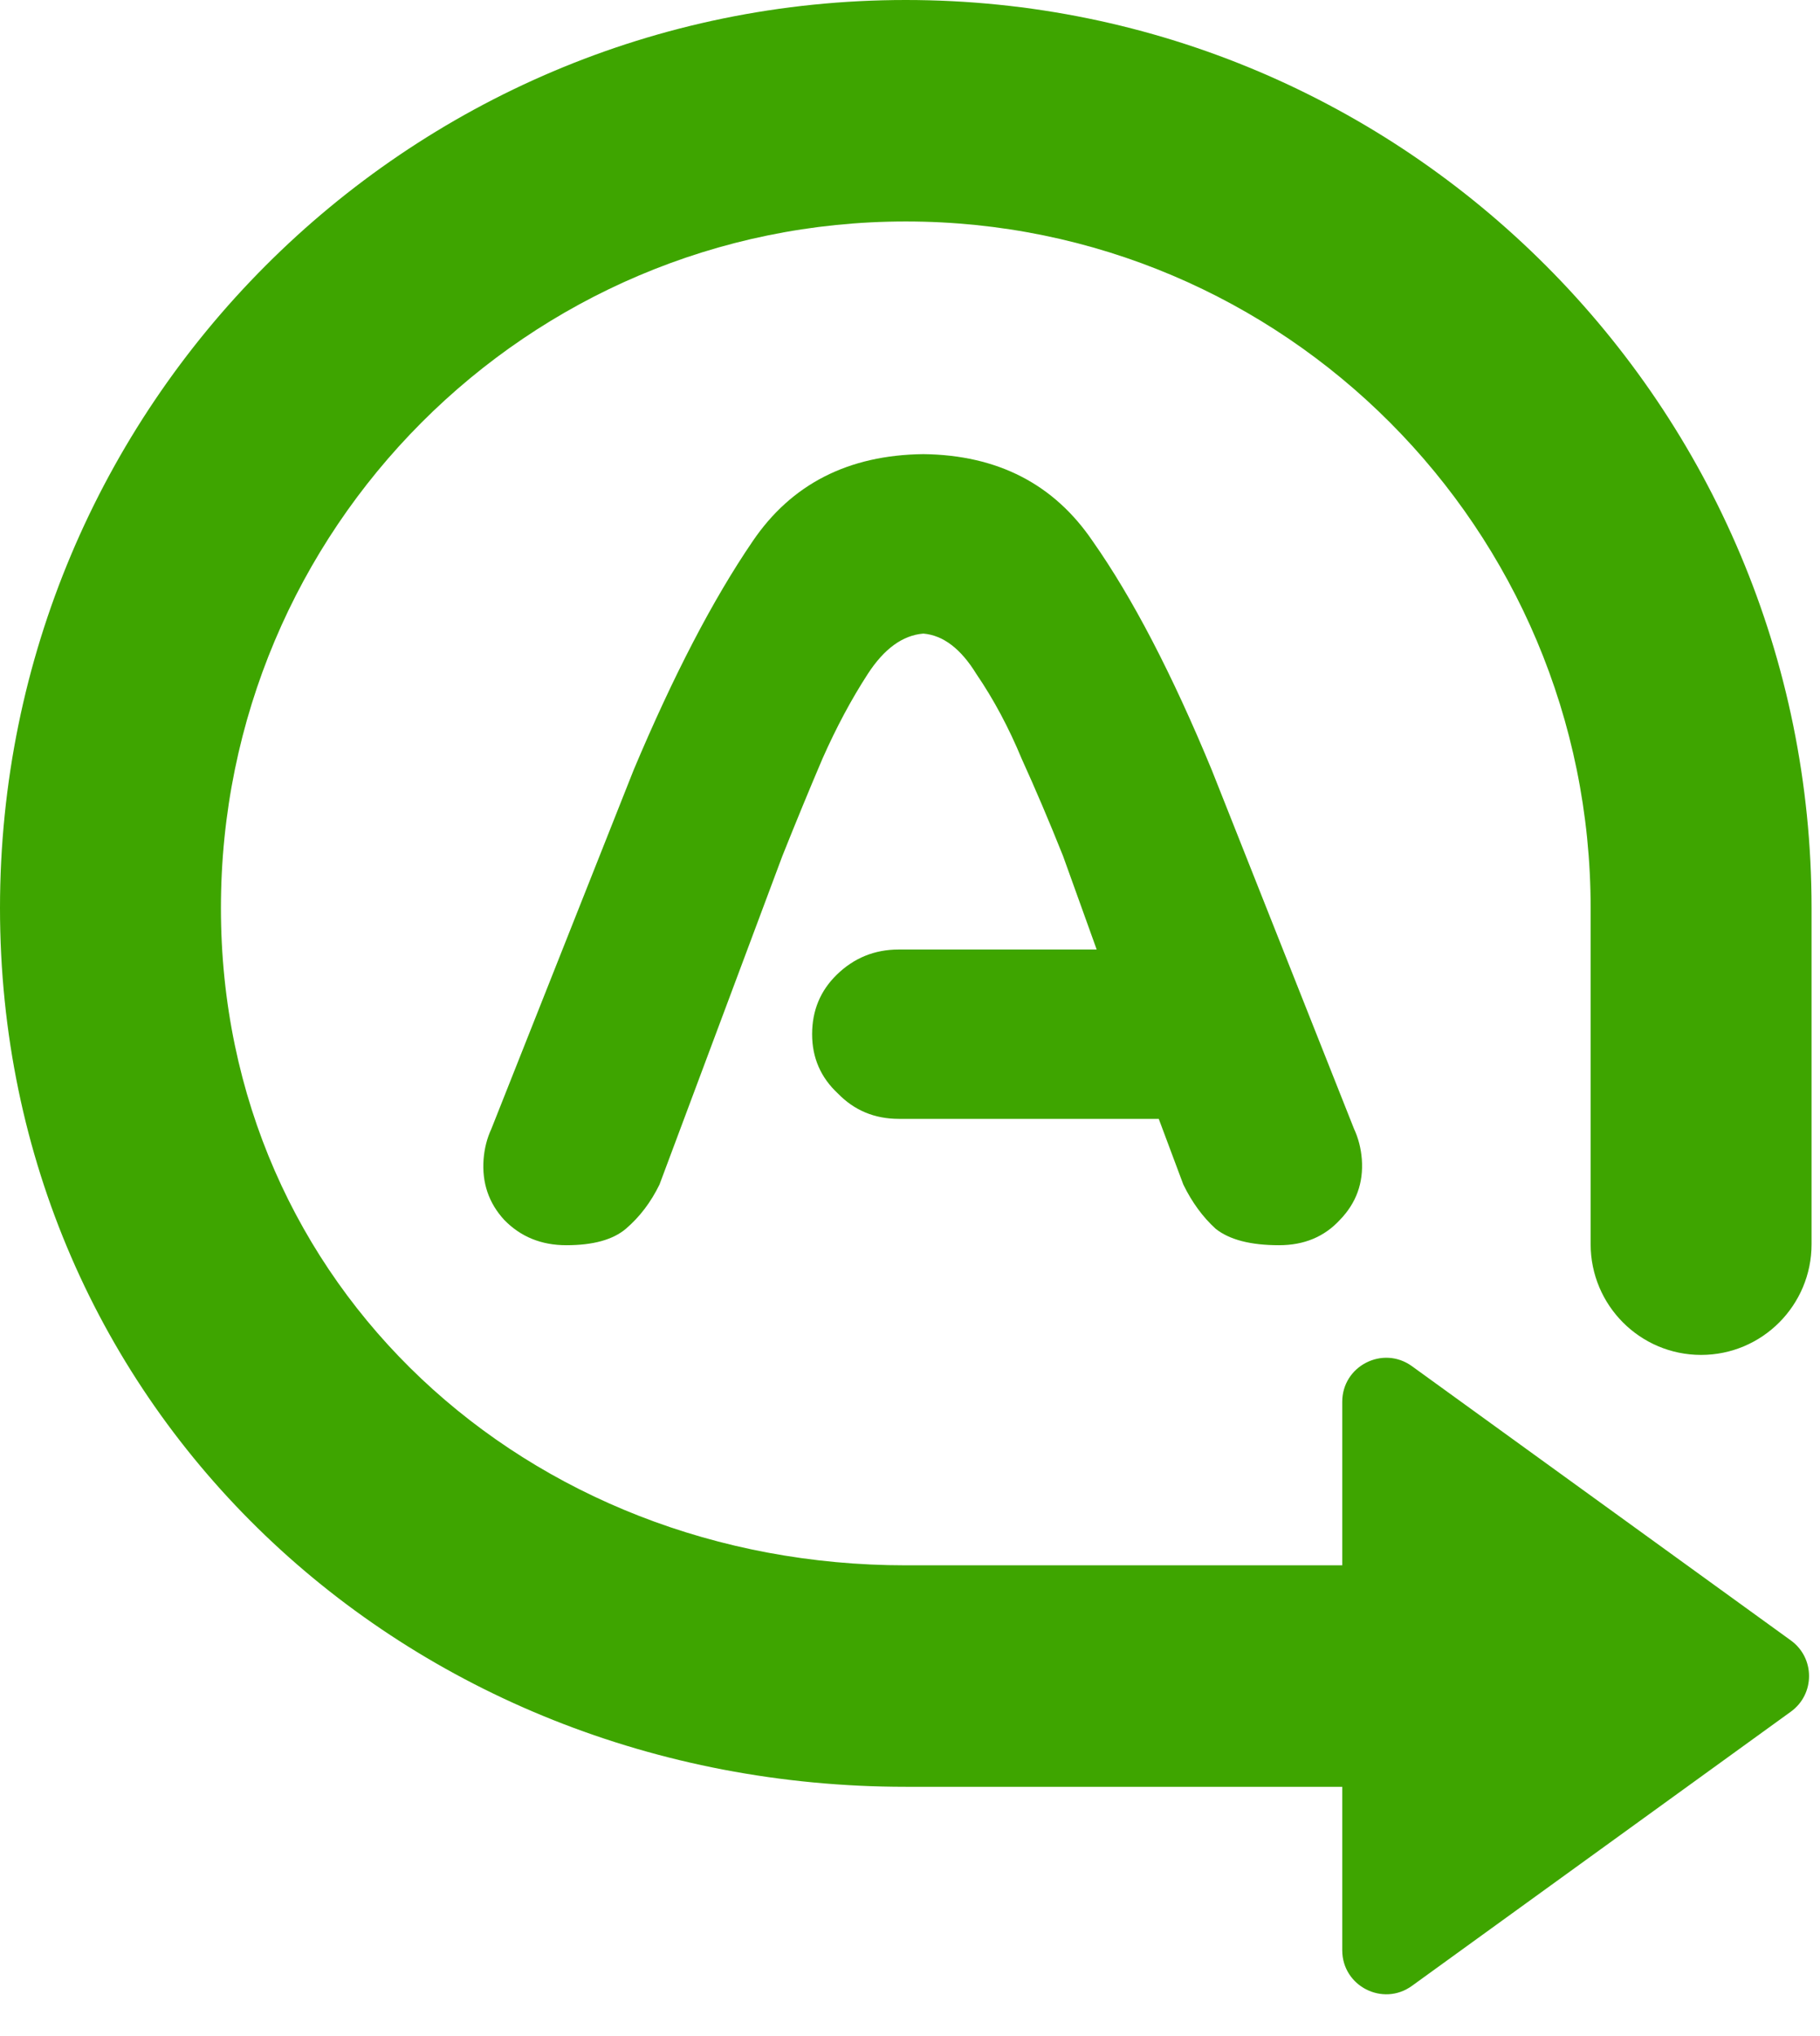 <svg width="447" height="500" viewBox="0 0 447 500" fill="none" xmlns="http://www.w3.org/2000/svg">
<path d="M222.464 54.381C129.567 54.381 54.259 129.858 54.259 222.964C54.259 316.069 129.567 384.353 222.464 384.353H329.662V344.198C329.662 335.39 339.644 330.292 346.779 335.455L439.845 402.799C445.799 407.108 445.799 415.978 439.845 420.284L346.779 487.615C339.643 492.781 329.662 487.68 329.662 478.874V438.734H222.464C99.6 438.734 0 346.103 0 222.964C0 99.824 99.6 0 222.464 0C345.327 0 444.928 99.824 444.928 222.964V305.499C444.928 320.516 432.781 332.69 417.799 332.69C402.813 332.69 390.669 320.516 390.669 305.499V222.964C390.669 129.858 315.36 54.381 222.464 54.381Z" fill="#3EA500"/>
<path d="M199.459 253.936C199.459 248.144 201.471 243.283 205.495 239.352C209.73 235.215 214.813 233.146 220.743 233.146H269.348L261.088 210.184C257.7 201.703 254.311 193.739 250.923 186.292C247.746 178.638 244.04 171.708 239.804 165.502C235.992 159.296 231.65 155.986 226.779 155.573C221.696 155.986 217.143 159.296 213.119 165.502C209.095 171.708 205.389 178.638 202 186.292C198.823 193.739 195.541 201.703 192.152 210.184L161.973 290.861C159.855 295.205 157.102 298.825 153.713 301.722C150.536 304.411 145.665 305.755 139.1 305.755C132.958 305.755 127.875 303.687 123.851 299.55C120.039 295.412 118.345 290.447 118.769 284.655C118.98 281.966 119.616 279.484 120.674 277.208L155.619 189.084C165.361 165.916 175.104 147.195 184.846 132.921C194.376 118.854 208.354 111.718 226.779 111.511C244.992 111.718 258.864 118.854 268.395 132.921C278.137 146.781 287.879 165.502 297.621 189.084L332.566 277.208C333.625 279.484 334.26 281.966 334.472 284.655C334.895 290.447 333.095 295.412 329.071 299.55C325.259 303.687 320.282 305.755 314.141 305.755C307.151 305.755 301.963 304.411 298.574 301.722C295.397 298.825 292.75 295.205 290.632 290.861L284.596 274.726H220.743C214.813 274.726 209.836 272.657 205.812 268.52C201.577 264.59 199.459 259.728 199.459 253.936Z" fill="#3EA500"/>
</svg>
